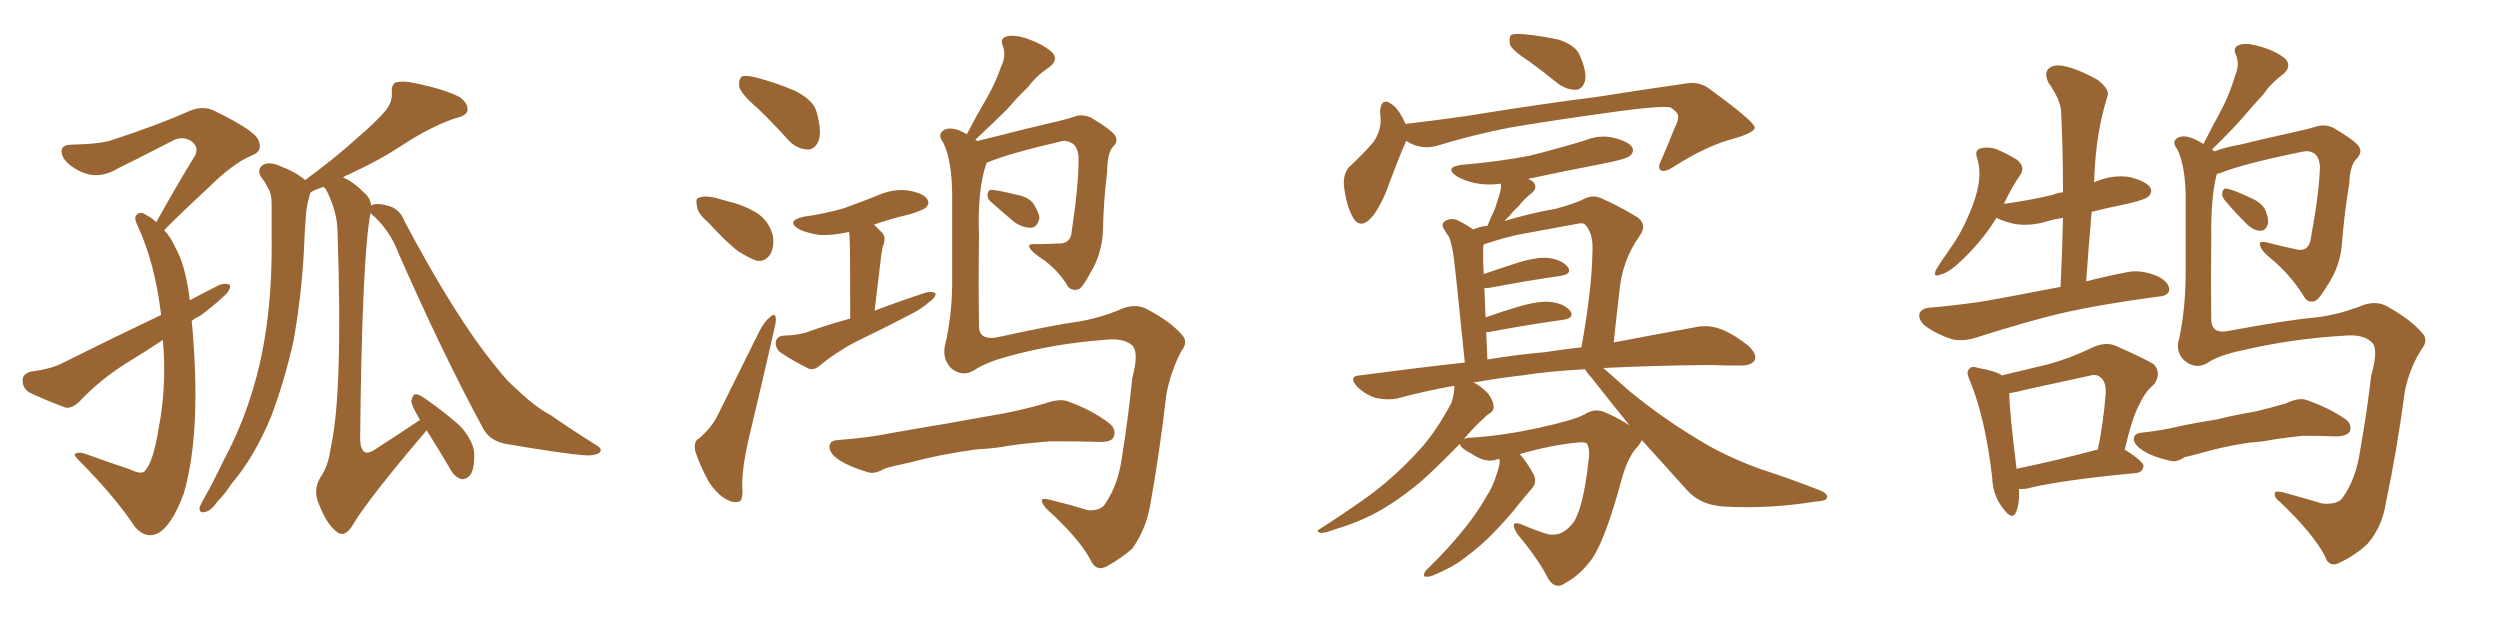 <svg xmlns="http://www.w3.org/2000/svg" xmlns:xlink="http://www.w3.org/1999/xlink" width="600" height="150"><path fill="#996633" padding="10" d="M46.00 77.05L46.00 77.05Q46.29 79.54 46.44 82.32L46.44 82.32Q48.05 104.88 44.09 118.51L44.09 118.51Q41.02 126.71 37.50 128.17L37.50 128.17Q34.72 129.20 32.37 126.42L32.37 126.42Q27.83 119.53 19.48 111.04L19.48 111.04Q17.29 108.98 18.16 108.84L18.16 108.84Q19.19 108.40 20.65 108.98L20.65 108.98Q25.93 110.89 31.20 112.65L31.20 112.65Q33.54 113.82 34.57 113.23L34.57 113.23Q36.77 111.18 38.09 102.69L38.09 102.69Q39.84 93.75 39.26 83.94L39.26 83.94Q39.11 82.62 39.11 81.59L39.11 81.59Q34.42 84.67 29.88 87.45L29.88 87.45Q23.88 91.26 18.90 96.53L18.90 96.53Q17.29 98.00 15.82 97.85L15.82 97.85Q10.69 95.95 7.03 94.19L7.03 94.19Q5.42 93.16 5.42 91.26L5.42 91.26Q5.42 89.79 7.32 89.21L7.32 89.21Q11.87 88.62 14.65 87.30L14.65 87.30Q27.25 81.01 38.67 75.59L38.67 75.59Q37.21 63.28 33.11 54.35L33.11 54.35Q32.08 52.29 32.67 51.71L32.67 51.71Q33.54 50.54 35.01 51.56L35.01 51.56Q36.47 52.29 37.50 53.32L37.50 53.32Q42.48 44.38 46.88 37.21L46.88 37.21Q47.75 35.16 45.85 33.84L45.85 33.84Q44.09 32.67 41.89 33.54L41.89 33.54Q30.76 39.26 28.56 40.28L28.56 40.28Q23.58 43.36 19.04 41.02L19.04 41.02Q16.11 39.55 15.09 37.65L15.09 37.65Q13.92 34.72 17.14 34.72L17.14 34.72Q24.32 34.57 27.10 33.54L27.10 33.54Q38.23 29.88 45.41 26.66L45.41 26.66Q48.78 25.20 51.56 26.66L51.56 26.66Q61.52 31.49 62.11 33.84L62.11 33.84Q63.13 36.33 60.35 37.35L60.35 37.35Q55.81 39.26 49.95 45.12L49.95 45.12Q44.38 50.24 39.40 55.22L39.40 55.22Q41.02 56.98 42.04 59.33L42.04 59.33Q44.53 63.57 45.56 72.07L45.56 72.07Q49.07 70.17 52.59 68.41L52.59 68.41Q54.20 67.82 55.22 68.41L55.22 68.41Q55.37 69.73 53.61 71.19L53.61 71.19Q51.12 73.54 47.90 75.88L47.90 75.88Q46.58 76.46 46.00 77.05ZM88.92 51.12L88.92 51.12L88.92 51.12Q86.87 61.96 86.43 105.62L86.43 105.62Q86.57 107.96 87.60 108.54L87.60 108.54Q88.62 108.98 90.97 107.23L90.97 107.23Q96.24 103.86 100.78 100.78L100.78 100.78Q100.63 100.49 100.63 100.49L100.63 100.49Q98.73 97.27 98.73 96.24L98.73 96.24Q99.02 94.78 99.61 94.63L99.61 94.63Q100.34 94.48 101.81 95.51L101.81 95.51Q106.49 98.73 110.45 102.25L110.45 102.25Q113.96 106.20 113.82 109.42L113.82 109.42Q113.82 112.79 112.79 114.11L112.79 114.11Q111.77 115.14 110.74 114.99L110.74 114.99Q109.13 114.55 108.11 112.65L108.11 112.65Q105.18 107.67 102.39 103.27L102.39 103.27Q102.10 103.56 101.66 104.15L101.66 104.15Q88.33 119.82 84.67 125.98L84.67 125.98Q82.91 128.91 81.15 127.88L81.15 127.88Q78.52 126.12 76.61 121.14L76.61 121.14Q75 117.77 76.90 114.55L76.90 114.55Q78.81 111.91 79.39 107.37L79.39 107.37Q82.32 94.48 81.01 55.81L81.01 55.81Q81.01 50.83 78.22 45.41L78.22 45.41Q77.78 44.97 77.64 44.82L77.64 44.82Q75.59 45.56 74.56 46.14L74.56 46.14Q74.27 46.73 74.12 47.61L74.12 47.61Q73.54 49.66 73.39 52.00L73.39 52.00Q73.10 55.96 72.95 60.06L72.95 60.06Q72.36 71.04 70.46 81.74L70.46 81.74Q68.26 91.55 65.04 100.05L65.04 100.05Q60.94 109.86 55.52 116.16L55.52 116.16Q54.05 118.51 52.15 120.41L52.15 120.41Q50.54 122.75 49.07 122.90L49.07 122.90Q47.75 123.19 47.90 121.73L47.90 121.73Q48.19 121.00 48.78 119.97L48.78 119.97Q51.27 115.58 53.61 110.60L53.61 110.60Q58.30 101.95 61.08 92.14L61.08 92.14Q63.28 84.52 64.31 75.59L64.31 75.59Q65.33 66.80 65.19 56.54L65.19 56.54Q65.19 52.29 65.19 48.78L65.19 48.78Q65.19 46.44 64.31 45.12L64.31 45.12Q63.43 43.36 62.55 42.33L62.55 42.33Q61.67 40.58 63.13 39.55L63.13 39.55Q64.75 38.67 67.53 39.99L67.53 39.99Q71.04 41.31 73.24 43.21L73.24 43.21Q80.42 37.94 85.40 33.40L85.40 33.40Q90.38 29.15 92.58 26.51L92.58 26.51Q94.19 24.46 94.04 22.27L94.04 22.27Q93.90 20.36 94.92 19.78L94.92 19.78Q96.83 19.34 99.46 19.92L99.46 19.92Q106.64 21.39 110.30 23.29L110.30 23.29Q112.35 24.76 112.21 26.51L112.21 26.51Q111.91 27.83 109.13 28.42L109.13 28.42Q103.27 30.47 96.97 34.57L96.97 34.57Q91.26 38.38 83.64 41.89L83.64 41.89Q82.76 42.19 82.32 42.63L82.32 42.63Q84.52 43.36 87.60 46.44L87.60 46.44Q88.92 47.61 89.06 49.37L89.06 49.37Q90.09 48.49 93.60 49.51L93.60 49.51Q96.09 50.39 97.12 53.17L97.12 53.17Q109.42 76.32 118.80 87.74L118.80 87.74Q121.73 91.55 124.07 93.46L124.07 93.46Q128.47 97.71 132.13 99.61L132.13 99.61Q137.40 103.27 143.26 106.93L143.26 106.93Q144.73 107.81 143.85 108.69L143.85 108.69Q142.68 109.42 140.33 109.28L140.33 109.28Q134.91 108.84 121.14 106.49L121.14 106.49Q117.19 105.62 115.72 102.39L115.72 102.39Q106.35 85.11 95.65 60.79L95.65 60.79Q93.60 55.22 89.06 51.27L89.06 51.27Q88.92 51.12 88.92 51.12ZM181.93 26.07L181.93 26.07Q177.98 22.71 177.39 20.80L177.39 20.80Q177.25 18.90 178.13 18.31L178.13 18.31Q179.15 18.02 181.49 18.60L181.49 18.60Q186.47 19.92 190.87 21.83L190.87 21.83Q195.41 24.17 196.00 26.95L196.00 26.95Q197.31 31.64 196.44 33.84L196.44 33.84Q195.56 35.89 193.80 35.89L193.80 35.89Q191.31 35.74 189.40 33.84L189.40 33.84Q185.60 29.59 181.93 26.07ZM169.92 53.32L169.92 53.32Q167.43 51.27 167.29 49.51L167.29 49.51Q166.85 47.61 167.72 47.46L167.72 47.46Q169.04 46.88 171.68 47.46L171.68 47.46Q173.29 47.90 174.76 48.34L174.76 48.34Q178.56 49.22 181.64 51.12L181.64 51.12Q184.42 52.88 185.45 56.40L185.45 56.40Q185.89 58.89 185.01 60.79L185.01 60.79Q183.69 62.99 181.49 62.55L181.49 62.55Q179.59 61.82 177.25 60.35L177.25 60.35Q174.46 58.30 169.92 53.32ZM167.87 105.18L167.87 105.18Q170.80 102.54 172.12 99.90L172.12 99.90Q176.81 90.53 182.23 79.54L182.23 79.54Q183.54 77.05 184.86 76.03L184.86 76.03Q186.04 75 186.18 76.32L186.18 76.32Q186.33 77.05 185.74 79.39L185.74 79.39Q183.11 90.97 180.03 103.86L180.03 103.86Q178.13 111.62 178.13 116.60L178.13 116.60Q178.42 119.97 177.39 120.41L177.39 120.41Q175.93 120.70 174.90 120.12L174.90 120.12Q172.41 119.09 170.07 115.58L170.07 115.58Q167.87 111.47 166.85 108.25L166.85 108.25Q166.41 105.76 167.87 105.18ZM204.05 76.46L204.05 76.46Q204.05 59.18 203.91 57.28L203.91 57.28Q203.91 56.25 203.76 55.66L203.76 55.66Q199.95 56.54 196.73 56.40L196.73 56.40Q193.80 55.96 191.89 55.08L191.89 55.08Q188.38 53.03 192.92 52.00L192.92 52.00Q198.19 51.27 202.59 49.95L202.59 49.95Q206.69 48.49 210.35 47.02L210.35 47.02Q214.16 45.26 217.82 45.70L217.82 45.70Q221.48 46.29 222.51 47.75L222.51 47.75Q223.24 48.78 222.22 49.80L222.22 49.80Q221.63 50.39 218.41 51.42L218.41 51.42Q213.87 52.44 209.77 53.91L209.77 53.91Q210.64 54.79 211.67 55.81L211.67 55.81Q212.84 56.98 211.82 59.33L211.82 59.33Q211.67 60.06 211.52 61.08L211.52 61.08Q210.79 66.94 209.91 74.56L209.91 74.56Q216.50 72.07 222.36 70.17L222.36 70.17Q223.97 69.87 224.56 70.46L224.56 70.46Q224.41 71.63 222.95 72.51L222.95 72.51Q221.19 74.12 218.55 75.44L218.55 75.44Q211.82 78.96 205.08 82.18L205.08 82.18Q200.68 84.52 196.73 87.74L196.73 87.74Q195.41 88.92 194.09 88.48L194.09 88.48Q189.99 86.43 187.21 84.52L187.21 84.52Q186.04 83.50 186.18 82.03L186.18 82.03Q186.47 80.71 187.94 80.57L187.94 80.57Q191.46 80.42 193.36 79.83L193.36 79.83Q198.63 77.93 204.05 76.46ZM236.72 39.11L236.72 39.11Q236.72 39.11 236.72 39.26L236.72 39.26Q234.52 45.70 234.96 56.69L234.96 56.69Q234.81 67.82 234.96 78.52L234.96 78.52Q235.11 81.59 239.06 81.01L239.06 81.01Q252.39 78.08 258.69 77.20L258.69 77.20Q263.38 76.46 268.21 74.56L268.21 74.56Q272.31 72.51 275.39 74.27L275.39 74.27Q280.96 77.20 283.59 80.27L283.59 80.27Q285.35 82.03 283.45 84.38L283.45 84.38Q280.96 89.21 279.93 94.63L279.93 94.63Q278.32 108.69 275.98 121.58L275.98 121.58Q274.95 127.15 271.73 131.69L271.73 131.69Q269.09 134.03 265.58 135.94L265.58 135.94Q263.09 137.26 261.77 134.47L261.77 134.47Q259.13 129.35 251.22 122.17L251.22 122.17Q250.05 120.85 250.05 120.26L250.05 120.26Q249.90 119.38 252.10 119.97L252.10 119.97Q256.35 121.00 261.18 122.46L261.18 122.46Q264.26 122.61 265.28 120.85L265.28 120.85Q268.51 116.16 269.38 108.98L269.38 108.98Q270.85 99.76 271.73 90.82L271.73 90.82Q273.49 84.23 271.58 82.76L271.58 82.76Q269.38 81.01 264.84 81.59L264.84 81.59Q252.98 82.47 241.85 85.55L241.85 85.55Q236.57 87.01 233.94 88.77L233.94 88.77Q231.01 90.67 228.22 88.33L228.22 88.33Q226.17 86.13 226.76 83.06L226.76 83.06Q228.66 75.29 228.52 65.92L228.52 65.92Q228.52 56.10 228.52 48.49L228.52 48.49Q228.66 38.67 226.32 34.13L226.32 34.13Q225.15 32.52 226.03 31.64L226.03 31.64Q227.20 30.32 229.98 31.20L229.98 31.20Q231.15 31.64 232.03 32.23L232.03 32.23Q234.38 27.69 236.72 23.73L236.72 23.73Q238.77 20.21 240.23 16.11L240.23 16.11Q241.55 13.33 240.67 10.99L240.67 10.99Q239.94 9.38 241.41 8.79L241.41 8.79Q243.16 8.20 246.39 9.23L246.39 9.23Q250.20 10.55 252.39 12.45L252.39 12.45Q254.30 14.36 251.66 16.26L251.66 16.26Q248.73 18.16 246.83 20.80L246.83 20.80Q244.19 23.29 241.85 26.07L241.85 26.07Q238.92 29.00 234.08 33.54L234.08 33.54Q234.38 33.69 234.52 33.84L234.52 33.84Q237.01 33.25 240.53 32.37L240.53 32.37Q245.51 31.05 251.81 29.59L251.81 29.59Q256.35 28.56 257.81 27.98L257.81 27.98Q259.72 27.25 261.91 28.27L261.91 28.27Q266.60 31.05 267.63 32.52L267.63 32.52Q268.51 33.98 267.04 35.30L267.04 35.30Q265.72 36.91 265.72 41.31L265.72 41.31Q264.84 48.05 264.70 55.66L264.70 55.66Q264.40 61.08 261.62 65.63L261.62 65.63Q259.86 68.99 258.84 69.43L258.84 69.43Q257.37 69.87 256.35 68.85L256.35 68.85Q254.44 65.48 250.93 62.70L250.93 62.70Q247.56 60.50 247.12 59.47L247.12 59.47Q246.53 58.45 248.44 58.59L248.44 58.59Q250.78 58.59 253.86 58.45L253.86 58.45Q257.08 58.59 257.23 55.37L257.23 55.37Q258.98 43.80 258.84 37.50L258.84 37.50Q258.54 34.86 257.08 34.28L257.08 34.28Q256.05 33.69 255.03 33.84L255.03 33.84Q241.70 36.91 236.72 39.11ZM238.04 48.63L238.04 48.63Q237.01 47.90 237.01 46.88L237.01 46.88Q237.01 45.56 238.04 45.56L238.04 45.56Q239.79 45.70 243.90 46.73L243.90 46.73Q246.53 47.17 247.85 48.63L247.85 48.63Q249.32 50.83 249.46 52.29L249.46 52.29Q249.02 54.49 247.56 54.64L247.56 54.64Q245.65 54.79 243.46 53.32L243.46 53.32Q240.67 50.98 238.04 48.63ZM234.67 107.81L234.67 107.81L234.67 107.81Q225.88 108.98 218.85 110.89L218.85 110.89Q213.28 112.06 212.26 112.50L212.26 112.50Q209.91 113.82 208.45 113.38L208.45 113.38Q204.05 112.06 201.71 110.60L201.71 110.60Q199.07 108.98 199.07 107.23L199.07 107.23Q199.07 105.76 200.98 105.62L200.98 105.62Q208.59 105.03 213.57 104.00L213.57 104.00Q218.26 103.13 227.20 101.66L227.20 101.66Q231.88 100.78 240.38 99.32L240.38 99.32Q245.80 98.29 250.78 96.83L250.78 96.83Q254.15 95.65 256.05 96.24L256.05 96.24Q262.21 98.44 266.31 101.66L266.31 101.66Q268.07 103.13 267.19 105.03L267.19 105.03Q266.60 106.20 263.38 106.05L263.38 106.05Q259.28 105.91 252.10 105.91L252.10 105.91Q246.53 106.35 242.43 106.93L242.43 106.93Q238.62 107.67 234.67 107.81ZM367.09 14.79L367.09 14.79Q362.99 12.16 362.40 10.69L362.40 10.69Q362.11 8.94 362.70 8.35L362.70 8.35Q363.43 8.06 365.77 8.20L365.77 8.20Q370.02 8.64 374.12 9.52L374.12 9.52Q378.08 10.84 379.10 13.18L379.10 13.18Q380.86 17.14 380.42 19.34L380.42 19.34Q379.83 21.39 378.37 21.53L378.37 21.53Q376.32 21.68 374.12 20.21L374.12 20.21Q370.31 17.14 367.09 14.79ZM337.50 33.84L337.50 33.84Q337.35 33.98 337.35 34.13L337.35 34.13Q335.74 37.79 333.54 43.65L333.54 43.65Q331.93 48.49 329.59 51.71L329.59 51.71Q326.37 55.66 324.46 51.71L324.46 51.71Q323.14 49.22 322.56 44.82L322.56 44.82Q322.27 41.89 323.73 40.14L323.73 40.14Q327.25 36.91 329.59 34.13L329.59 34.13Q331.20 31.93 331.35 29.15L331.35 29.15Q331.35 27.83 331.20 26.81L331.20 26.81Q331.49 23.00 334.28 25.20L334.28 25.20Q335.89 26.51 337.35 29.74L337.35 29.74Q344.82 28.86 352.00 27.83L352.00 27.83Q371.04 24.76 383.06 23.29L383.06 23.29Q395.07 21.39 404.44 20.07L404.44 20.07Q407.96 19.34 410.74 21.68L410.74 21.68Q421.00 29.15 421.14 30.62L421.14 30.62Q421.14 31.79 416.16 33.25L416.16 33.25Q409.86 34.86 401.95 39.84L401.95 39.84Q399.61 41.46 398.58 40.87L398.58 40.87Q397.71 40.28 398.73 38.38L398.73 38.38Q400.49 34.28 401.95 30.62L401.95 30.62Q402.83 28.86 402.69 28.27L402.69 28.27Q403.13 27.25 400.93 25.78L400.93 25.78Q398.58 25.34 388.77 26.66L388.77 26.66Q372.66 28.86 362.40 30.62L362.40 30.62Q353.32 32.37 344.82 35.01L344.82 35.01Q341.02 36.04 337.50 33.84ZM359.77 110.16L359.77 110.16Q359.33 110.16 359.18 110.30L359.18 110.30Q356.54 111.18 353.32 108.98L353.32 108.98Q350.24 107.37 350.39 106.49L350.39 106.49Q344.68 112.35 341.02 115.58L341.02 115.58Q334.86 120.70 329.44 123.49L329.44 123.49Q325.05 125.68 320.51 127.00L320.51 127.00Q317.87 128.03 316.85 127.88L316.85 127.88Q315.67 127.44 316.70 127.00L316.70 127.00Q328.13 119.68 332.67 115.72L332.67 115.72Q337.21 111.91 341.60 106.93L341.60 106.93Q345.26 102.54 348.34 96.68L348.34 96.68Q349.07 94.34 349.07 92.58L349.07 92.58Q341.60 93.90 335.30 95.65L335.30 95.65Q332.96 96.09 330.18 95.51L330.18 95.51Q327.54 94.63 325.63 92.72L325.63 92.72Q323.58 90.23 326.37 90.09L326.37 90.09Q339.55 88.33 351.56 87.01L351.56 87.01Q349.22 63.72 348.78 60.94L348.78 60.94Q348.34 58.30 347.75 56.84L347.75 56.84Q347.02 55.81 346.44 54.79L346.44 54.79Q345.85 53.61 346.88 53.03L346.88 53.03Q348.05 52.29 349.51 52.73L349.51 52.73Q351.42 53.61 353.61 55.08L353.61 55.08Q355.08 54.35 356.98 54.20L356.98 54.20Q357.86 52.00 358.74 50.24L358.74 50.24Q359.33 48.49 359.91 46.58L359.91 46.58Q360.35 45.12 360.21 44.09L360.21 44.09Q356.84 44.53 354.05 43.95L354.05 43.95Q351.42 43.36 349.66 42.33L349.66 42.33Q346.44 40.14 350.83 39.55L350.83 39.55Q359.62 38.82 367.24 37.35L367.24 37.35Q374.12 35.60 380.42 33.69L380.42 33.69Q383.94 32.23 387.45 33.11L387.45 33.11Q390.82 33.98 391.70 35.30L391.70 35.30Q392.29 36.33 391.26 37.35L391.26 37.35Q390.23 38.23 384.81 39.26L384.81 39.26Q375.59 41.02 366.80 42.92L366.80 42.92Q367.38 43.21 367.97 43.65L367.97 43.65Q369.14 44.97 367.68 46.29L367.68 46.29Q365.77 47.75 364.45 49.51L364.45 49.51Q363.13 50.68 362.11 52.00L362.11 52.00Q361.52 52.44 361.08 53.03L361.08 53.03Q367.53 51.12 373.39 50.10L373.39 50.10Q377.20 49.07 379.54 48.05L379.54 48.05Q382.32 46.44 384.67 47.75L384.67 47.75Q388.33 49.37 391.99 51.56L391.99 51.56Q395.80 53.47 393.46 56.69L393.46 56.69Q389.21 62.70 388.62 70.31L388.62 70.31Q387.89 76.32 387.30 82.18L387.30 82.18Q398.88 79.98 406.93 78.52L406.93 78.52Q409.72 77.93 412.50 78.81L412.50 78.81Q415.58 79.83 419.53 82.91L419.53 82.91Q421.73 84.96 421.14 86.43L421.14 86.43Q420.41 87.74 417.63 87.74L417.63 87.74Q414.26 87.74 410.30 87.60L410.30 87.60Q395.80 87.74 384.81 88.33L384.81 88.33Q387.16 90.38 391.11 93.90L391.11 93.90Q399.02 100.34 407.08 105.18L407.08 105.18Q413.53 109.28 422.31 112.50L422.31 112.50Q429.93 114.99 436.67 117.63L436.67 117.63Q438.87 118.51 438.43 119.53L438.43 119.53Q438.28 120.26 435.50 120.41L435.50 120.41Q424.51 122.17 413.96 121.58L413.96 121.58Q408.11 121.29 404.88 117.63L404.88 117.63Q399.32 111.47 394.04 105.62L394.04 105.62Q393.75 106.35 392.87 107.37L392.87 107.37Q390.67 109.72 389.21 114.99L389.21 114.99Q385.25 129.64 382.03 134.18L382.03 134.18Q379.25 137.99 375.73 139.89L375.73 139.89Q373.39 141.65 371.63 139.01L371.63 139.01Q369.43 134.47 364.16 128.17L364.16 128.17Q361.96 124.51 365.48 125.98L365.48 125.98Q368.12 127.15 371.34 128.17L371.34 128.17Q375.15 129.05 377.93 124.95L377.93 124.95Q380.13 120.70 381.15 111.33L381.15 111.33Q381.74 107.81 380.86 106.49L380.86 106.49Q380.57 106.05 378.66 106.20L378.66 106.20Q372.36 106.79 364.75 108.98L364.75 108.98Q366.36 110.74 368.12 113.96L368.12 113.96Q368.85 115.72 367.82 117.04L367.82 117.04Q366.65 118.36 364.75 120.70L364.75 120.70Q361.82 124.51 357.28 129.05L357.28 129.05Q354.35 131.84 351.12 134.18L351.12 134.18Q348.93 135.94 344.53 137.84L344.53 137.84Q343.36 138.43 342.33 138.43L342.33 138.43Q341.60 138.43 341.75 137.84L341.75 137.84Q342.04 136.96 342.63 136.52L342.63 136.52Q347.75 131.54 351.71 126.56L351.71 126.56Q354.93 122.46 356.69 119.24L356.69 119.24Q358.30 116.89 359.33 113.38L359.33 113.38Q360.06 111.33 359.91 110.30L359.91 110.30Q359.77 110.16 359.77 110.16ZM385.69 99.17L385.69 99.17Q388.92 100.63 391.11 102.10L391.11 102.10Q386.43 96.39 381.88 90.53L381.88 90.53Q380.86 89.50 380.42 88.62L380.42 88.62Q371.92 89.06 365.33 90.09L365.33 90.09Q358.89 90.82 353.47 91.85L353.47 91.85Q353.76 91.85 353.76 91.85L353.76 91.85Q355.81 92.87 357.28 94.63L357.28 94.63Q358.45 96.39 358.45 97.41L358.45 97.41Q358.59 98.58 357.57 99.17L357.57 99.17Q356.84 99.61 355.52 100.93L355.52 100.93Q353.17 103.13 351.27 105.47L351.27 105.47Q351.86 105.03 353.17 105.03L353.17 105.03Q360.50 104.59 369.29 102.69L369.29 102.69Q377.93 100.78 380.27 99.46L380.27 99.46Q382.91 97.71 385.69 99.17ZM370.75 84.52L370.75 84.52L370.75 84.52Q375.44 83.79 379.54 83.35L379.54 83.35Q382.03 69.58 382.18 60.64L382.18 60.64Q382.47 56.25 380.57 54.05L380.57 54.05Q380.13 53.47 379.10 53.61L379.10 53.61Q370.17 55.22 364.75 56.25L364.75 56.25Q361.67 56.84 356.25 58.59L356.25 58.59Q355.96 58.59 356.10 58.74L356.10 58.74Q355.96 59.03 355.96 59.62L355.96 59.62Q355.96 60.94 355.96 62.40L355.96 62.40Q355.96 63.87 356.10 65.77L356.10 65.77Q359.91 64.45 364.01 63.13L364.01 63.13Q369.14 61.52 371.92 61.96L371.92 61.96Q375 62.40 376.32 64.16L376.32 64.16Q377.34 65.77 374.56 66.21L374.56 66.21Q367.24 67.24 357.13 69.14L357.13 69.14Q356.40 69.14 356.25 69.14L356.25 69.14Q356.40 72.51 356.54 76.17L356.54 76.17Q360.21 74.85 364.60 73.54L364.60 73.54Q369.73 72.07 372.51 72.51L372.51 72.51Q375.59 72.95 376.90 74.71L376.90 74.71Q377.93 76.32 375.15 76.76L375.15 76.76Q367.53 77.78 357.28 79.69L357.28 79.69Q356.84 79.69 356.69 79.69L356.69 79.69Q356.84 82.76 356.98 86.28L356.98 86.28Q364.01 85.11 370.75 84.52ZM533.94 48.05L533.94 48.05Q533.20 47.17 533.35 46.29L533.35 46.29Q533.50 45.12 534.38 45.26L534.38 45.26Q536.13 45.56 540.09 47.46L540.09 47.46Q542.58 48.49 543.60 50.24L543.60 50.24Q544.48 52.29 544.34 53.61L544.34 53.61Q543.75 55.52 542.43 55.37L542.43 55.37Q540.82 55.37 539.06 53.61L539.06 53.61Q536.28 50.83 533.94 48.05ZM529.69 87.16L529.69 87.16Q526.90 88.77 524.12 86.43L524.12 86.43Q522.07 84.23 522.95 81.45L522.95 81.45Q524.56 74.12 524.56 65.33L524.56 65.33Q524.56 56.25 524.56 49.07L524.56 49.07Q524.71 40.14 522.51 35.74L522.51 35.74Q521.34 34.28 522.22 33.40L522.22 33.40Q523.39 32.23 526.03 33.11L526.03 33.11Q527.49 33.69 528.81 34.57L528.81 34.57Q531.15 30.03 533.35 25.93L533.35 25.93Q535.11 22.56 536.43 18.16L536.43 18.16Q537.60 15.38 536.57 13.04L536.57 13.04Q535.84 11.43 537.30 10.84L537.30 10.84Q538.77 10.11 542.29 11.13L542.29 11.13Q546.09 12.16 548.44 14.06L548.44 14.06Q550.20 15.97 547.85 17.87L547.85 17.87Q545.07 19.92 543.16 22.71L543.16 22.71Q540.82 25.20 538.48 27.98L538.48 27.98Q535.84 31.05 530.86 35.89L530.86 35.89Q531.30 36.18 531.45 36.33L531.45 36.33Q534.08 35.30 537.60 34.72L537.60 34.72Q542.87 33.40 549.61 31.93L549.61 31.93Q554.30 30.91 556.05 30.32L556.05 30.32Q558.25 29.74 560.16 30.76L560.16 30.76Q565.14 33.69 566.16 35.16L566.16 35.16Q567.04 36.62 565.58 38.09L565.58 38.09Q563.96 39.70 563.82 44.09L563.82 44.09Q562.65 50.98 562.06 58.59L562.06 58.59Q561.62 64.01 558.54 68.55L558.54 68.55Q556.64 71.78 555.62 72.22L555.62 72.22Q554.15 72.80 553.13 71.48L553.13 71.48Q550.49 66.94 545.95 62.84L545.95 62.84Q542.58 60.21 542.43 58.89L542.43 58.89Q541.99 57.71 543.90 58.15L543.90 58.15Q547.27 59.03 551.37 59.91L551.37 59.91Q554.15 60.35 554.59 57.28L554.59 57.28Q556.64 46.14 556.79 39.84L556.79 39.84Q556.49 37.21 555.03 36.62L555.03 36.62Q554.30 36.18 552.98 36.33L552.98 36.33Q538.48 39.26 533.06 41.46L533.06 41.46Q532.62 41.60 532.03 41.75L532.03 41.75Q530.57 47.46 530.71 56.84L530.71 56.84Q530.57 67.24 530.71 77.05L530.71 77.05Q531.01 80.27 534.96 79.39L534.96 79.39Q549.17 76.76 555.91 76.17L555.91 76.17Q560.74 75.59 566.02 73.68L566.02 73.68Q570.12 71.78 573.19 73.68L573.19 73.68Q578.61 76.76 581.25 79.83L581.25 79.83Q583.01 81.59 581.10 83.94L581.10 83.94Q578.17 88.62 577.15 94.04L577.15 94.04Q575.24 108.25 572.61 120.70L572.61 120.70Q571.73 126.42 568.21 130.52L568.21 130.52Q565.43 133.15 561.77 134.91L561.77 134.91Q558.98 136.52 557.96 133.45L557.96 133.45Q555.18 128.03 547.12 120.41L547.12 120.41Q545.80 119.38 545.95 118.51L545.95 118.51Q545.80 117.63 548.14 118.21L548.14 118.21Q552.39 119.38 557.37 120.85L557.37 120.85Q560.74 121.14 562.06 119.68L562.06 119.68Q565.43 115.14 566.46 107.96L566.46 107.96Q568.07 98.88 569.09 90.09L569.09 90.09Q571.00 83.50 569.09 82.03L569.09 82.03Q567.04 80.13 562.50 80.57L562.50 80.57Q550.05 81.30 538.18 84.08L538.18 84.08Q532.47 85.25 529.69 87.16ZM540.09 106.20L540.09 106.20Q533.94 107.08 528.96 108.54L528.96 108.54Q525.15 109.57 524.27 109.72L524.27 109.72Q522.36 111.04 520.90 110.60L520.90 110.60Q516.94 109.72 514.75 108.40L514.75 108.40Q512.26 106.93 512.11 105.47L512.11 105.47Q512.11 104.00 513.87 103.86L513.87 103.86Q519.14 103.27 522.66 102.39L522.66 102.39Q525.88 101.66 532.18 100.63L532.18 100.63Q535.55 99.76 541.41 98.73L541.41 98.73Q545.07 97.85 548.58 96.83L548.58 96.83Q551.66 95.36 553.42 95.95L553.42 95.95Q558.98 97.85 562.94 100.63L562.94 100.63Q564.55 101.81 563.96 103.56L563.96 103.56Q563.23 104.74 560.45 104.74L560.45 104.74Q557.52 104.59 552.54 104.59L552.54 104.59Q548.73 105.03 545.65 105.47L545.65 105.47Q542.87 106.05 540.09 106.20ZM494.53 68.85L494.53 68.85Q494.97 60.21 495.12 52.29L495.12 52.29Q493.07 52.59 491.60 53.03L491.60 53.03Q487.50 54.35 483.54 53.76L483.54 53.76Q480.91 53.17 479.15 52.29L479.15 52.29Q475.49 58.30 469.63 63.57L469.63 63.57Q467.43 65.48 465.67 65.92L465.67 65.92Q463.77 66.65 464.65 64.75L464.65 64.75Q465.67 62.99 467.87 59.91L467.87 59.91Q470.51 56.25 472.27 52.15L472.27 52.15Q474.17 47.90 474.76 44.68L474.76 44.68Q475.49 41.02 474.46 37.79L474.46 37.79Q473.88 36.04 475.34 35.60L475.34 35.60Q477.10 35.16 479.00 35.74L479.00 35.74Q481.79 36.91 484.13 38.38L484.13 38.38Q486.04 39.99 485.01 41.75L485.01 41.75Q482.81 44.97 480.91 48.93L480.91 48.93Q487.35 48.05 492.77 46.73L492.77 46.73Q493.65 46.29 495.12 46.14L495.12 46.14Q495.12 36.04 494.68 27.10L494.68 27.10Q494.68 24.17 491.60 19.78L491.60 19.78Q490.58 17.58 491.60 16.55L491.60 16.55Q492.77 15.38 495.12 15.82L495.12 15.82Q498.49 16.41 503.47 19.19L503.47 19.19Q506.40 21.53 505.81 23.00L505.81 23.00Q505.22 24.90 504.64 27.25L504.64 27.25Q503.91 30.18 503.32 34.28L503.32 34.28Q502.73 38.82 502.59 43.80L502.59 43.80Q502.73 43.65 503.17 43.51L503.17 43.51Q507.13 41.89 511.08 42.48L511.08 42.48Q515.04 43.51 516.06 44.97L516.06 44.97Q516.65 46.14 515.63 47.17L515.63 47.17Q514.89 47.90 510.50 48.93L510.50 48.93Q506.10 49.80 502.00 50.83L502.00 50.83Q501.27 59.03 500.68 67.53L500.68 67.53Q505.08 66.36 510.50 65.33L510.50 65.33Q513.87 64.60 517.97 66.36L517.97 66.36Q520.75 67.82 520.61 69.73L520.61 69.73Q520.31 71.04 517.97 71.19L517.97 71.19Q504.49 72.95 494.24 75.29L494.24 75.29Q486.33 77.20 474.76 80.86L474.76 80.86Q471.39 82.03 468.60 81.45L468.60 81.45Q465.23 80.42 462.45 78.52L462.45 78.52Q460.25 76.90 460.69 75.15L460.69 75.15Q461.28 73.97 463.18 73.83L463.18 73.83Q468.46 73.39 474.76 72.51L474.76 72.51Q478.71 71.92 494.53 68.85ZM484.57 117.33L484.57 117.33Q484.72 121.00 483.84 122.90L483.84 122.90Q482.96 125.10 480.62 121.88L480.62 121.88Q478.27 118.80 478.13 114.70L478.13 114.70Q476.51 100.49 472.85 91.55L472.85 91.55Q471.68 89.06 472.71 88.48L472.71 88.48Q473.14 87.74 474.90 88.33L474.90 88.33Q479.00 89.06 480.47 90.09L480.47 90.09Q486.04 88.77 491.46 87.45L491.46 87.45Q496.88 85.99 502.29 83.35L502.29 83.35Q505.22 82.03 507.57 82.91L507.57 82.91Q514.60 85.99 516.94 87.45L516.94 87.45Q518.85 89.65 516.94 92.29L516.94 92.29Q514.89 93.90 513.43 97.12L513.43 97.12Q511.82 99.90 509.91 107.96L509.91 107.96Q510.06 107.96 510.06 107.96L510.06 107.96Q514.60 110.89 514.45 111.91L514.45 111.91Q514.16 113.38 512.70 113.53L512.70 113.53Q495.41 115.14 487.35 117.04L487.35 117.04Q485.89 117.48 484.57 117.33ZM503.17 107.96L503.17 107.96L503.17 107.96Q503.32 107.96 503.47 107.96L503.47 107.96Q504.79 101.66 505.37 94.48L505.37 94.48Q505.52 91.55 504.05 90.53L504.05 90.53Q503.17 89.65 501.27 90.23L501.27 90.23Q493.80 91.85 485.74 93.60L485.74 93.60Q483.69 94.19 482.23 94.34L482.23 94.34Q482.23 98.44 483.98 112.50L483.98 112.50Q492.63 110.74 503.17 107.96Z"/></svg>